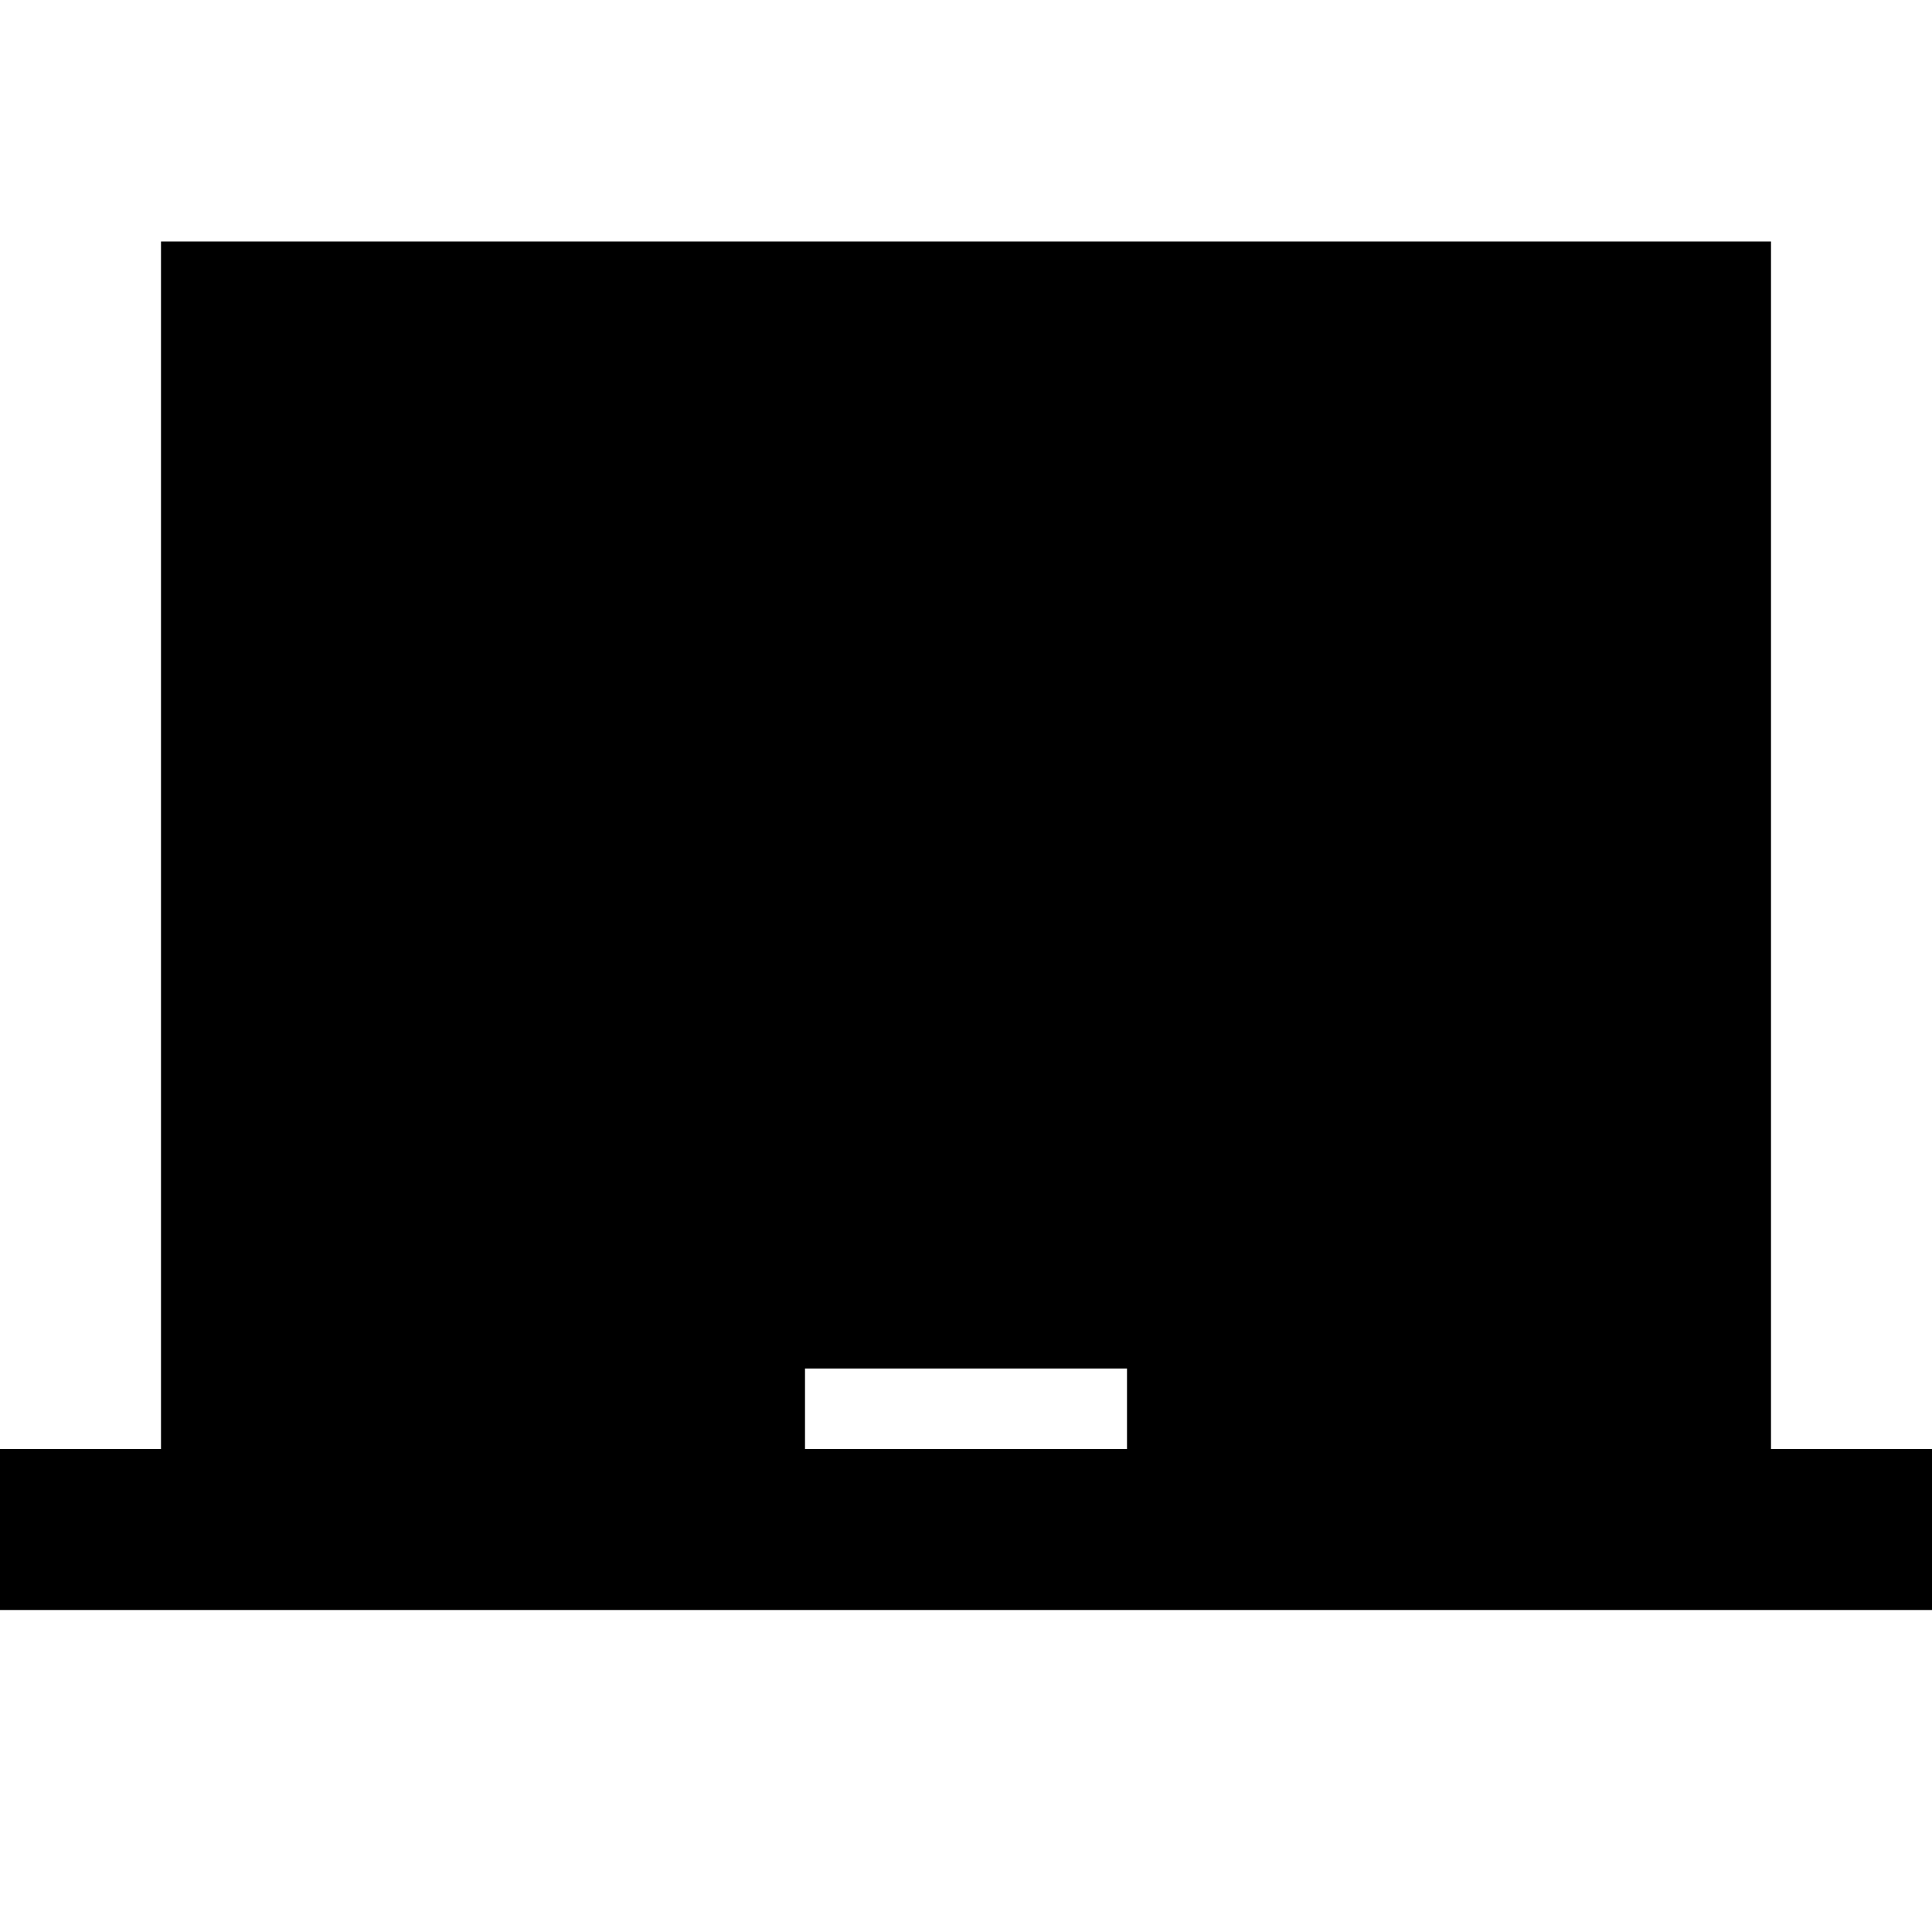 <?xml version="1.0" encoding="utf-8"?>
<!-- Generator: www.svgicons.com -->
<svg xmlns="http://www.w3.org/2000/svg" width="800" height="800" viewBox="0 0 24 24">
<path fill="currentColor" d="M0 20v-2h2V3h20v15h2v2zm10-2h4v-1h-4z"/>
</svg>
